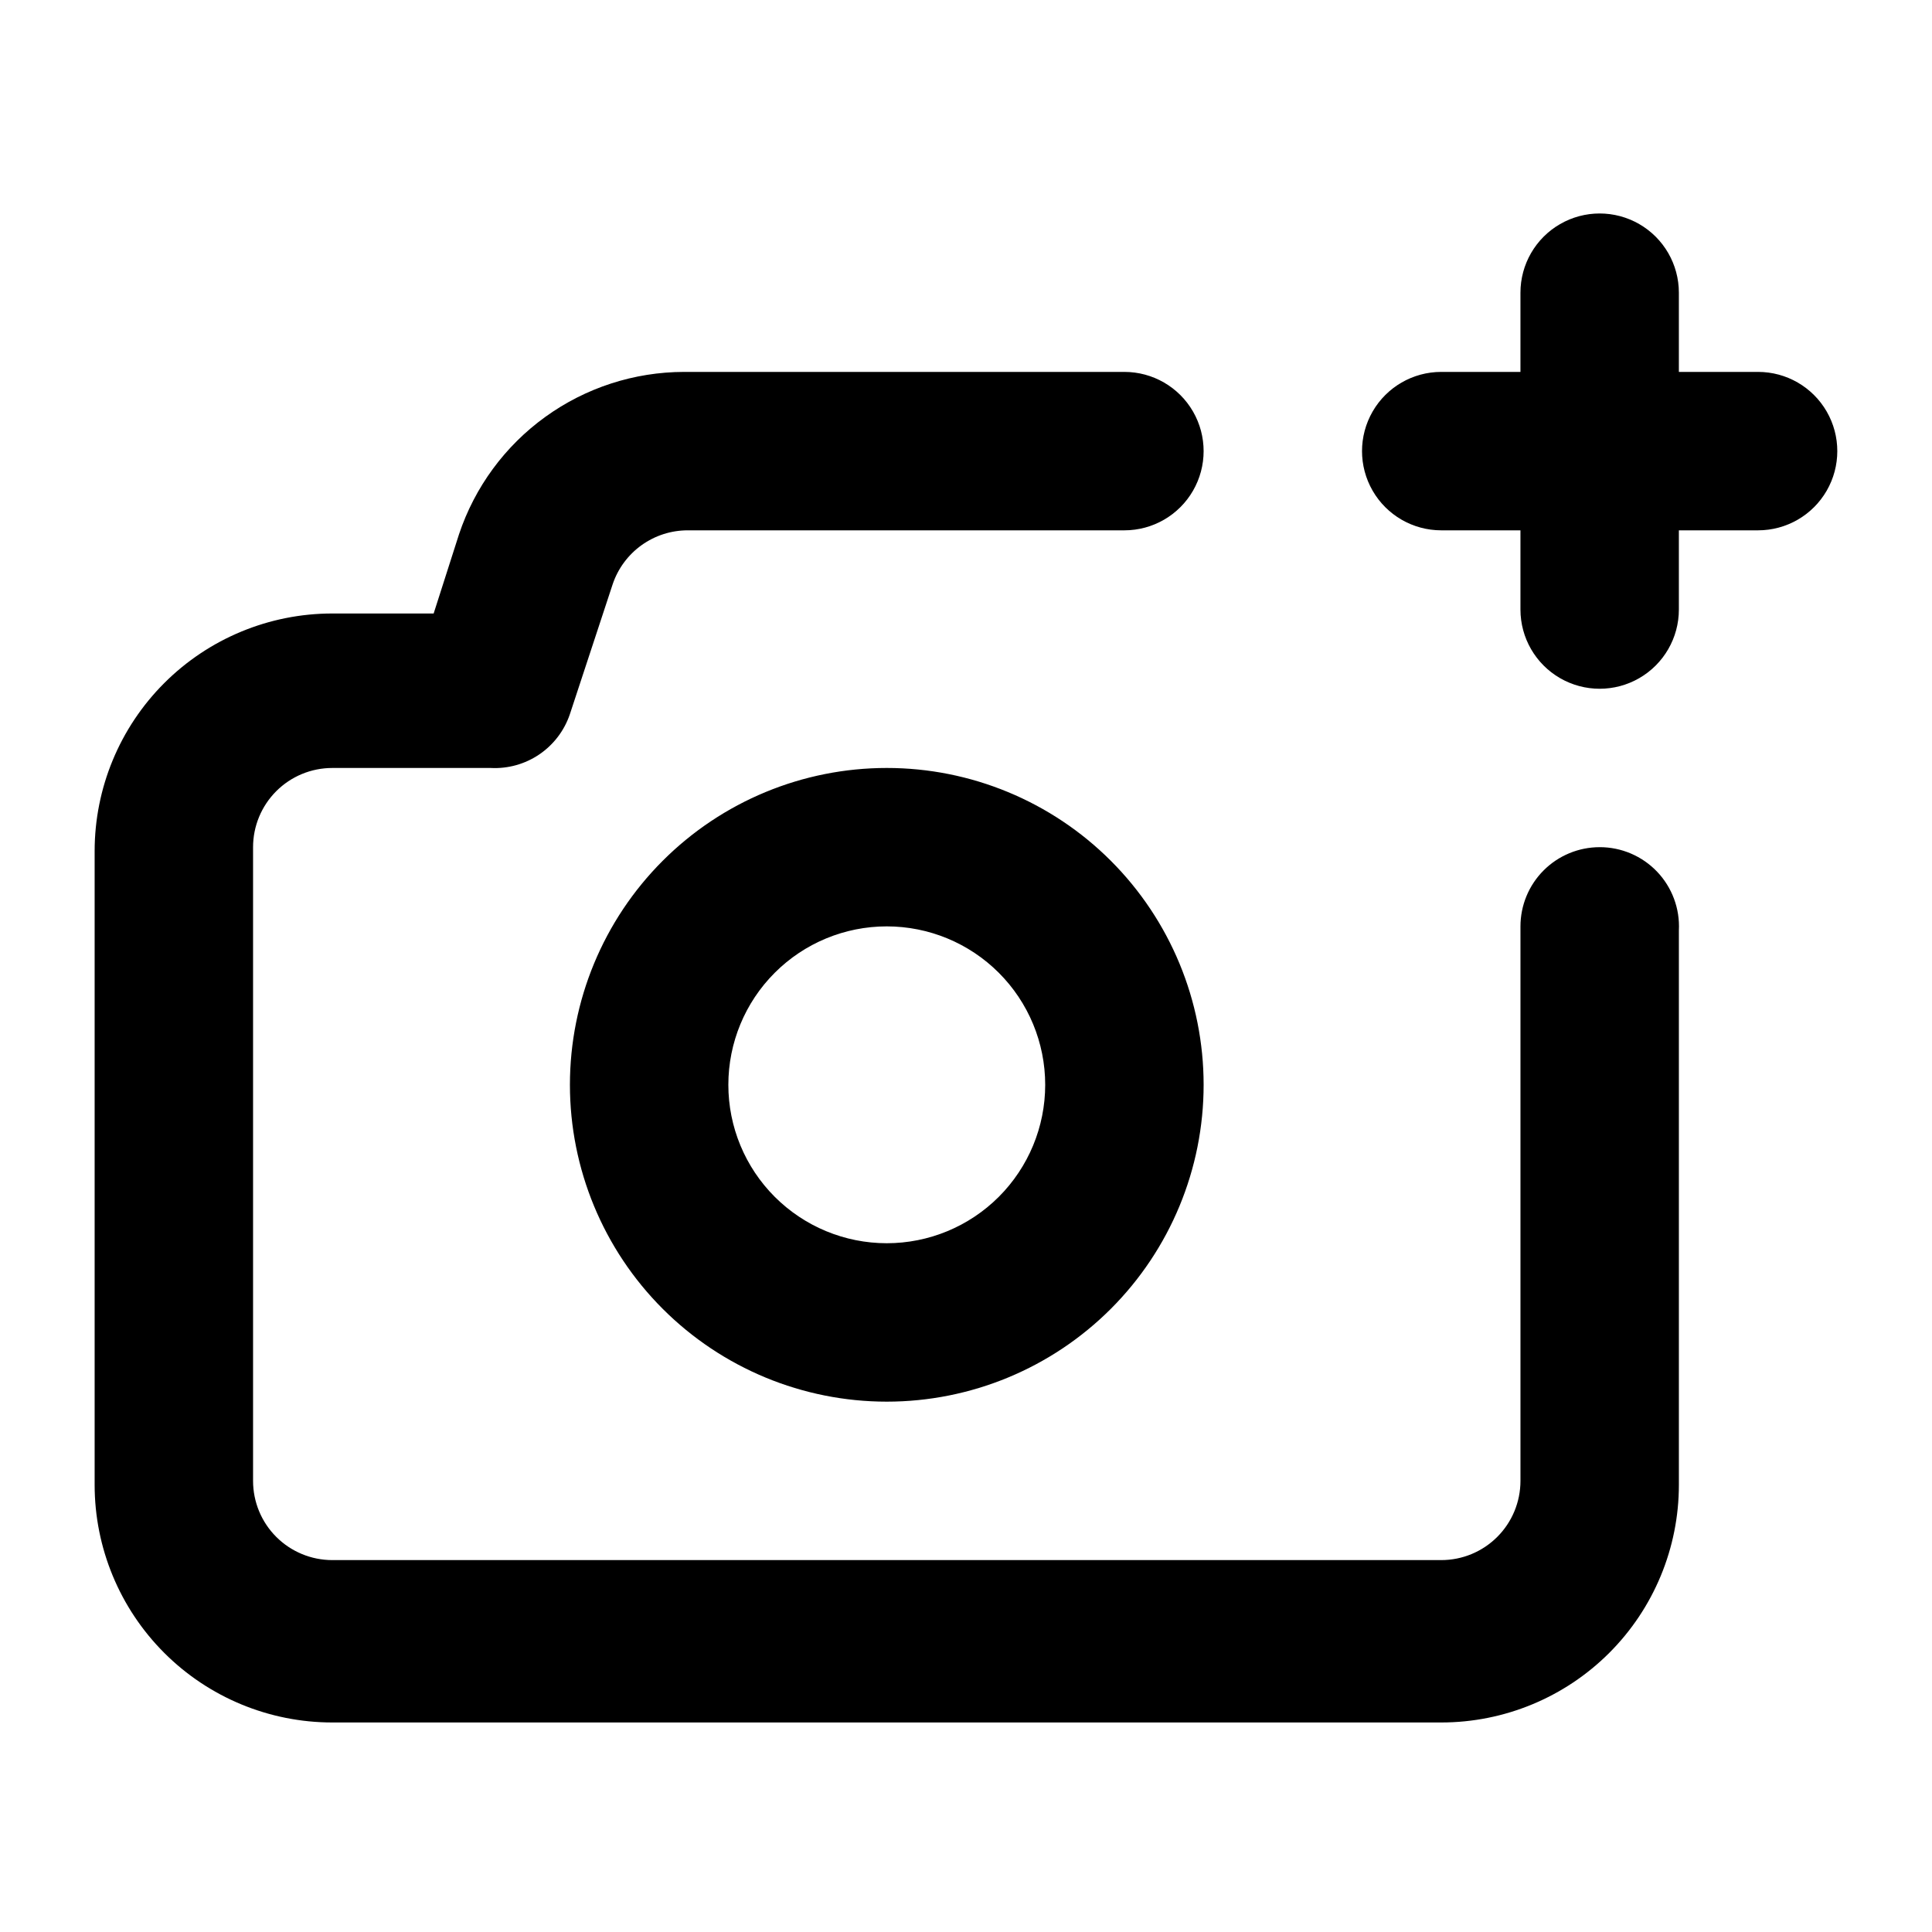 <?xml version="1.0" encoding="UTF-8"?>
<!-- The Best Svg Icon site in the world: iconSvg.co, Visit us! https://iconsvg.co -->
<svg fill="#000000" width="800px" height="800px" version="1.1" viewBox="144 144 512 512" xmlns="http://www.w3.org/2000/svg">
 <path d="m567.93 368.51c-5.566 0-10.906 2.211-14.844 6.148-3.934 3.934-6.148 9.273-6.148 14.844v146.95-0.004c0 5.57-2.211 10.91-6.148 14.844-3.934 3.938-9.273 6.148-14.844 6.148h-293.89c-5.566 0-10.906-2.211-14.844-6.148-3.938-3.934-6.148-9.273-6.148-14.844v-167.94 0.004c0-5.57 2.211-10.906 6.148-14.844s9.277-6.148 14.844-6.148h41.984c4.578 0.238 9.105-1.027 12.898-3.606 3.789-2.578 6.633-6.324 8.094-10.672l11.336-34.426c1.406-4.168 4.09-7.789 7.668-10.352s7.871-3.934 12.273-3.922h115.67c7.496 0 14.43-4 18.18-10.496s3.75-14.496 0-20.992c-3.75-6.496-10.684-10.496-18.18-10.496h-116.72c-13.191 0.023-26.043 4.191-36.738 11.914-10.699 7.719-18.699 18.605-22.879 31.117l-6.719 20.992h-26.867c-16.703 0-32.723 6.637-44.531 18.445-11.809 11.812-18.445 27.832-18.445 44.531v167.94c0 16.703 6.637 32.723 18.445 44.531s27.828 18.445 44.531 18.445h293.89c16.703 0 32.723-6.637 44.531-18.445 11.812-11.809 18.445-27.828 18.445-44.531v-146.95c0.289-5.746-1.797-11.359-5.762-15.527-3.969-4.164-9.477-6.519-15.23-6.512zm-188.93-20.992h0.004c-22.27 0-43.629 8.844-59.375 24.594-15.746 15.746-24.594 37.105-24.594 59.375s8.848 43.625 24.594 59.371c15.746 15.75 37.105 24.594 59.375 24.594 22.27 0 43.625-8.844 59.375-24.594 15.746-15.746 24.594-37.102 24.594-59.371s-8.848-43.629-24.594-59.375c-15.75-15.75-37.105-24.594-59.375-24.594zm0 125.95h0.004c-11.137 0-21.816-4.426-29.688-12.297-7.875-7.875-12.297-18.555-12.297-29.688 0-11.137 4.422-21.816 12.297-29.688 7.871-7.875 18.551-12.297 29.688-12.297 11.133 0 21.812 4.422 29.688 12.297 7.871 7.871 12.297 18.551 12.297 29.688 0 11.133-4.426 21.812-12.297 29.688-7.875 7.871-18.555 12.297-29.688 12.297zm230.91-230.91h-20.992v-20.992c0-7.5-4-14.43-10.496-18.18-6.492-3.75-14.496-3.75-20.992 0-6.492 3.75-10.496 10.68-10.496 18.18v20.992h-20.992c-7.5 0-14.43 4-18.18 10.496-3.75 6.496-3.75 14.496 0 20.992s10.68 10.496 18.18 10.496h20.992v20.992c0 7.5 4.004 14.43 10.496 18.18 6.496 3.75 14.5 3.75 20.992 0 6.496-3.75 10.496-10.68 10.496-18.18v-20.992h20.992c7.5 0 14.43-4 18.18-10.496s3.75-14.496 0-20.992c-3.75-6.496-10.68-10.496-18.18-10.496z"/>
</svg>